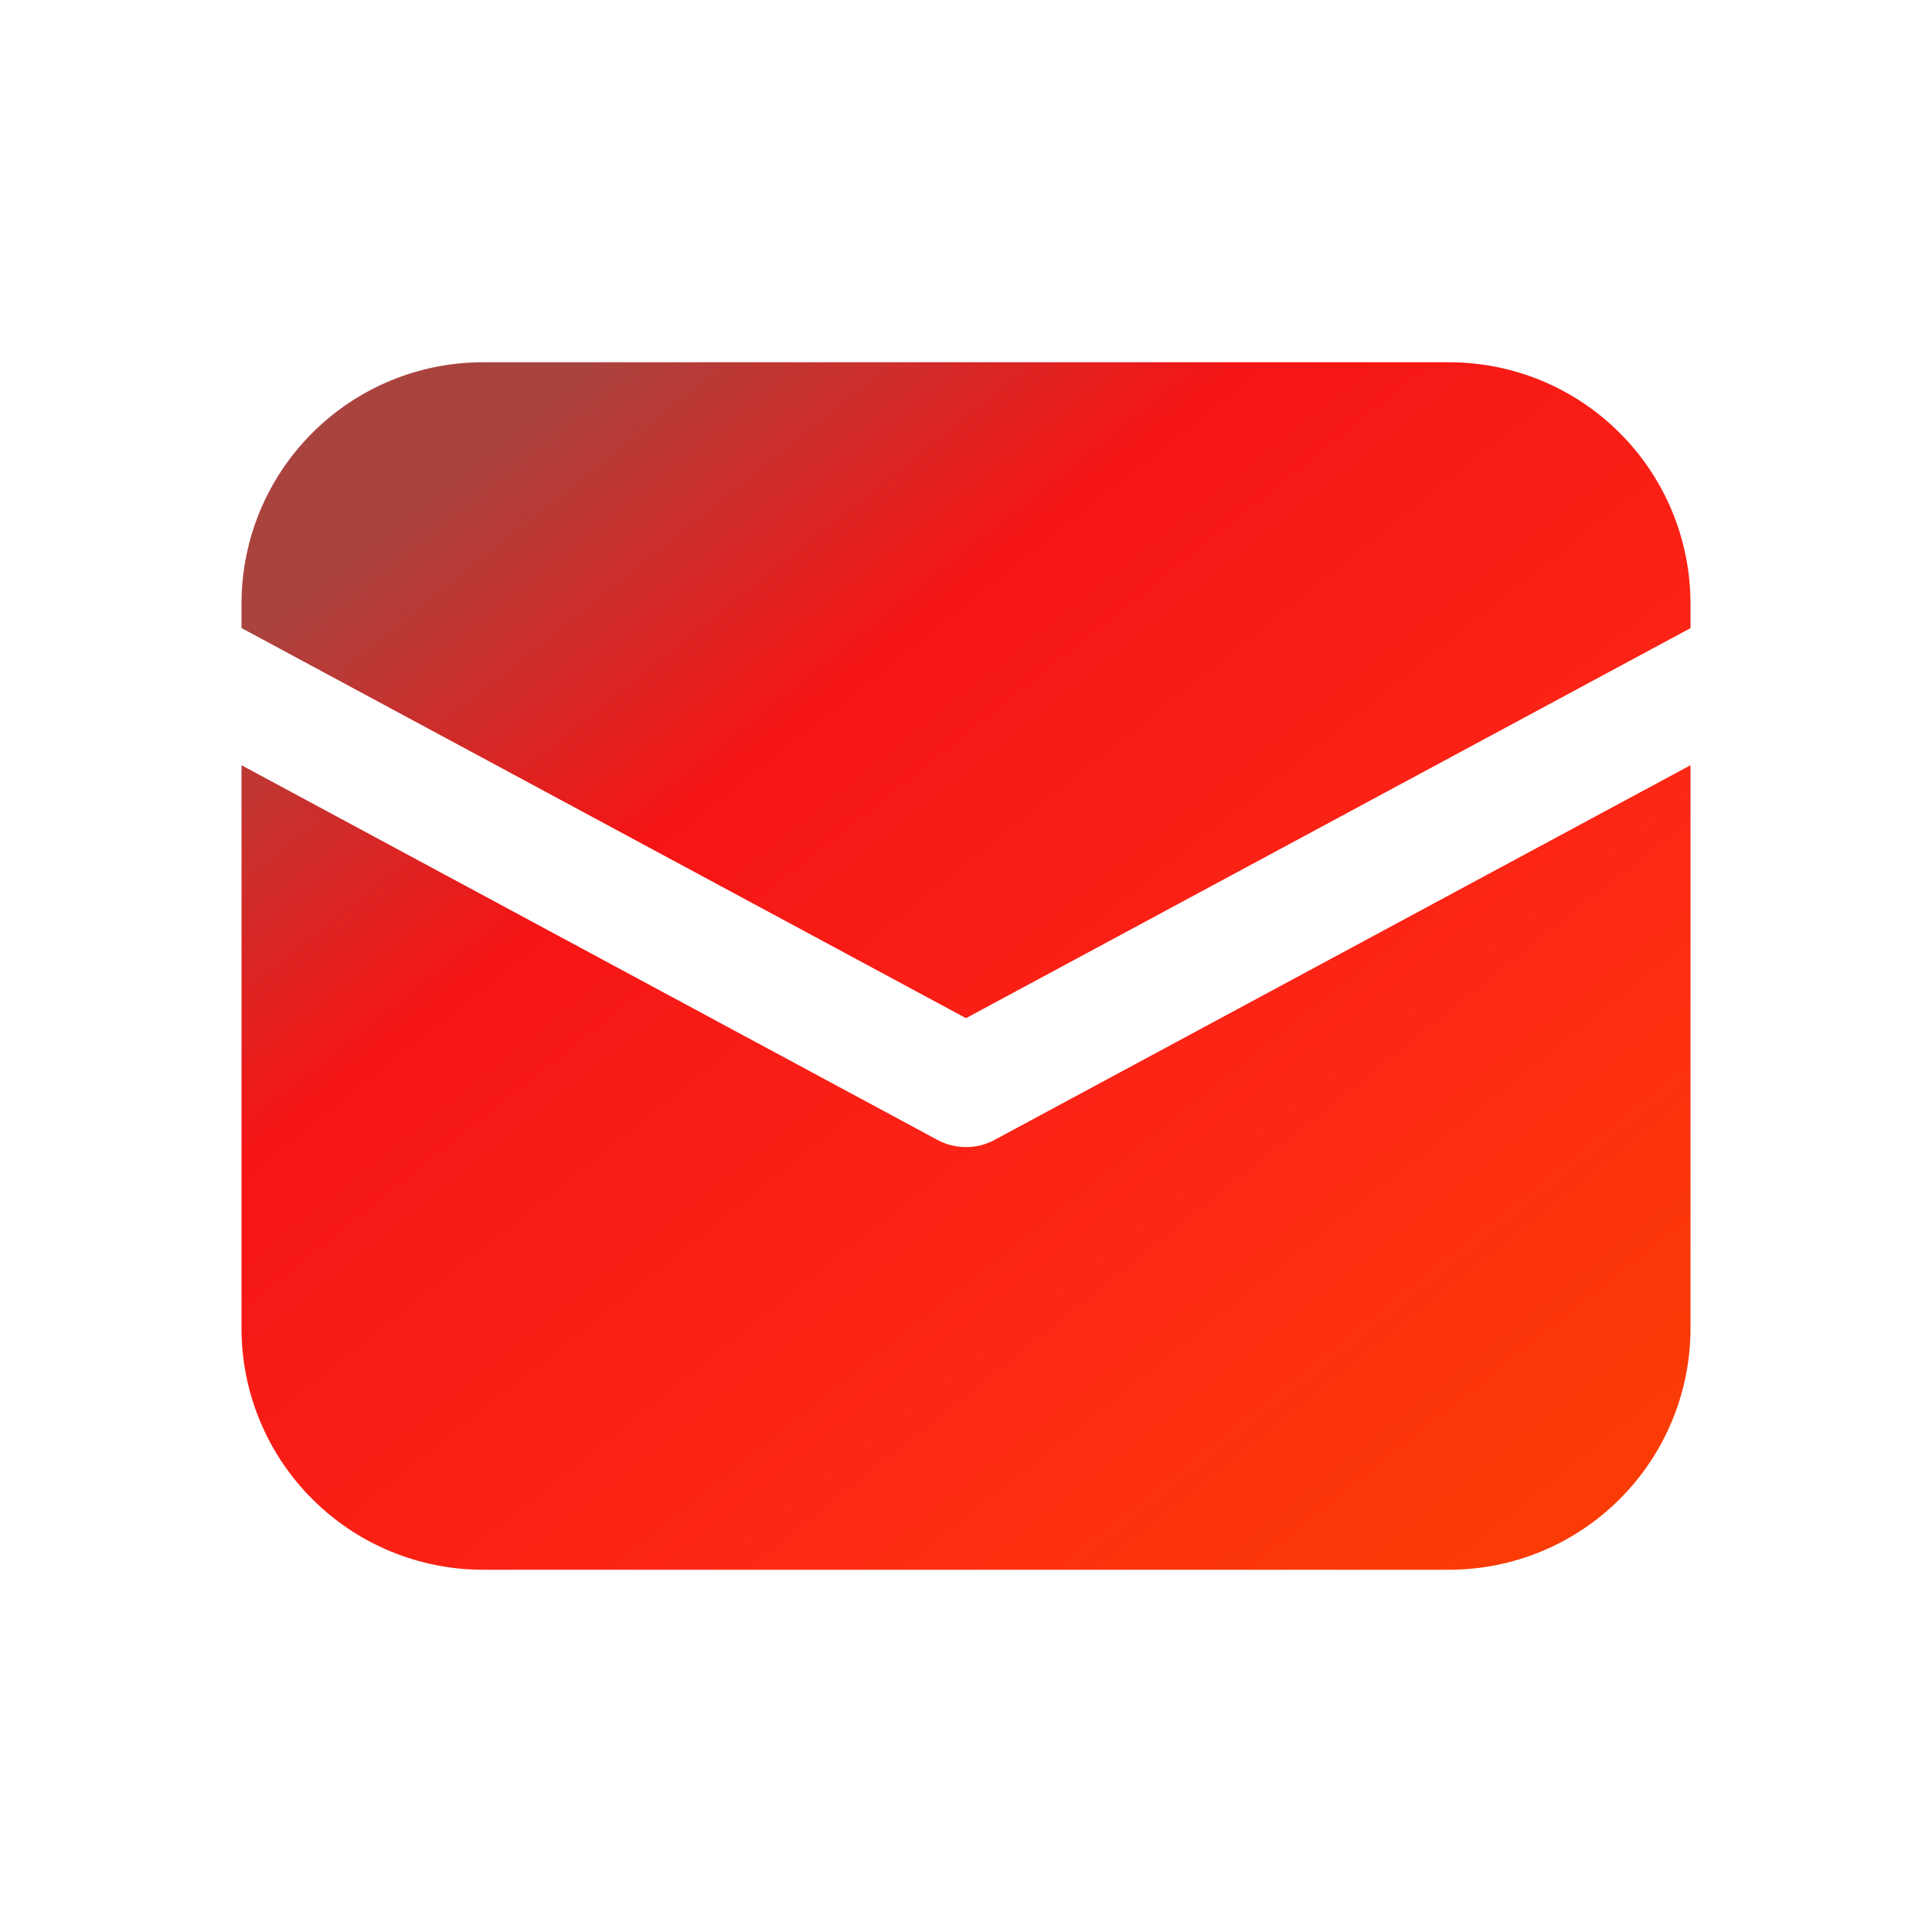 <svg width="26" height="26" viewBox="0 0 26 26" fill="none" xmlns="http://www.w3.org/2000/svg">
<path d="M6.5 4.875C5.638 4.875 4.811 5.217 4.202 5.827C3.592 6.436 3.25 7.263 3.25 8.125V8.452L13 13.702L22.75 8.453V8.125C22.75 7.263 22.408 6.436 21.798 5.827C21.189 5.217 20.362 4.875 19.5 4.875H6.5ZM22.75 10.298L13.385 15.34C13.267 15.404 13.134 15.437 13 15.437C12.866 15.437 12.733 15.404 12.615 15.34L3.25 10.298V17.875C3.25 18.737 3.592 19.564 4.202 20.173C4.811 20.783 5.638 21.125 6.5 21.125H19.5C20.362 21.125 21.189 20.783 21.798 20.173C22.408 19.564 22.75 18.737 22.75 17.875V10.298Z" fill="url(#paint0_linear_554_556)"/>
<defs>
<linearGradient id="paint0_linear_554_556" x1="7.061" y1="5.31" x2="19.617" y2="21.095" gradientUnits="userSpaceOnUse">
<stop offset="0.01" stop-color="#A9433E"/>
<stop offset="0.281" stop-color="#F51515"/>
<stop offset="0.682" stop-color="#FD2715"/>
<stop offset="1" stop-color="#FA3B05"/>
</linearGradient>
</defs>
</svg>

